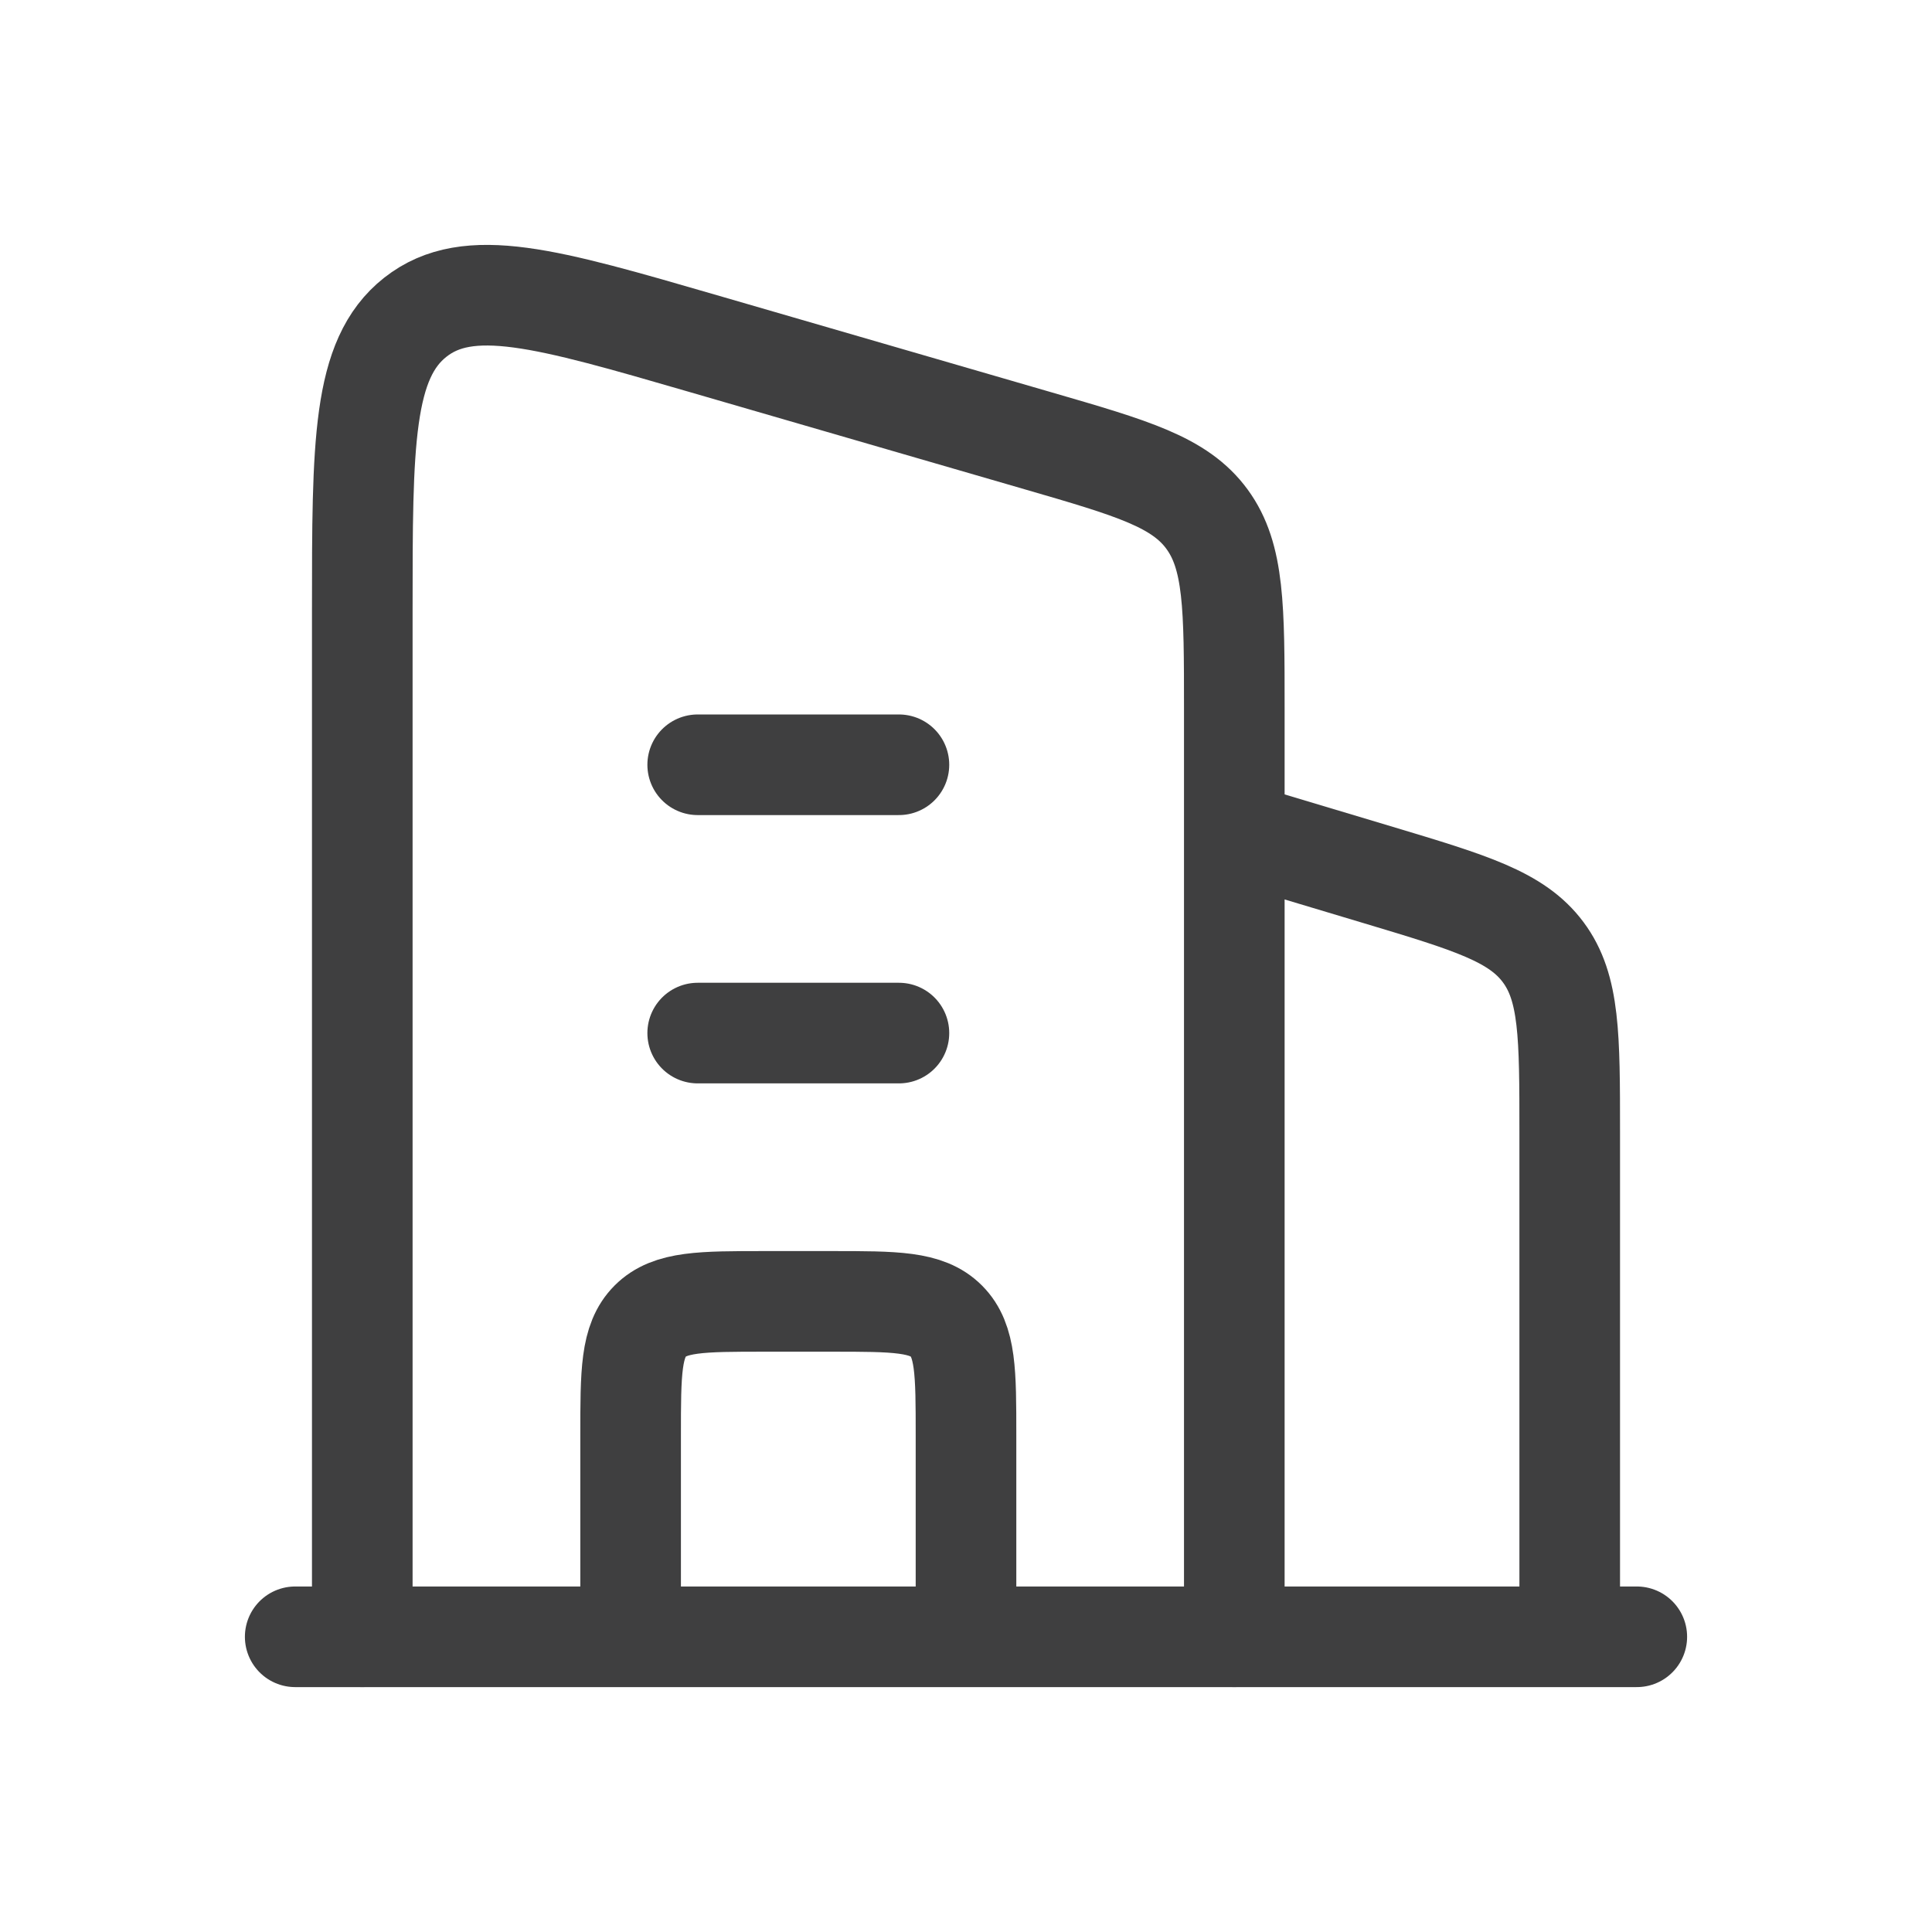 <svg width="64" height="64" viewBox="0 0 64 64" fill="none" xmlns="http://www.w3.org/2000/svg">
<path d="M40.888 27.556L45.664 28.988C48.716 29.904 50.242 30.362 51.12 31.543C51.999 32.723 51.999 34.316 51.999 37.502V54.221" stroke="#3F3F40" stroke-width="3.333" stroke-linejoin="round"/>
<path d="M23.112 25.334H29.778M23.112 34.222H29.778" stroke="#3F3F40" stroke-width="3.333" stroke-linecap="round" stroke-linejoin="round"/>
<path d="M32 54.221V47.554C32 45.459 32 44.412 31.349 43.761C30.698 43.11 29.651 43.11 27.556 43.11H25.334C23.239 43.11 22.191 43.11 21.54 43.761C20.89 44.412 20.89 45.459 20.89 47.554V54.221" stroke="#3F3F40" stroke-width="3.333" stroke-linejoin="round"/>
<path d="M9.779 54.221H54.221" stroke="#3F3F40" stroke-width="3.333" stroke-linecap="round"/>
<path d="M12.001 54.221V20.261C12.001 14.682 12.001 11.893 13.759 10.508C15.517 9.124 18.106 9.876 23.284 11.379L34.394 14.604C37.519 15.511 39.081 15.964 39.985 17.2C40.888 18.436 40.888 20.119 40.888 23.486V54.221" stroke="#3F3F40" stroke-width="3.333" stroke-linecap="round" stroke-linejoin="round"/>
</svg>
